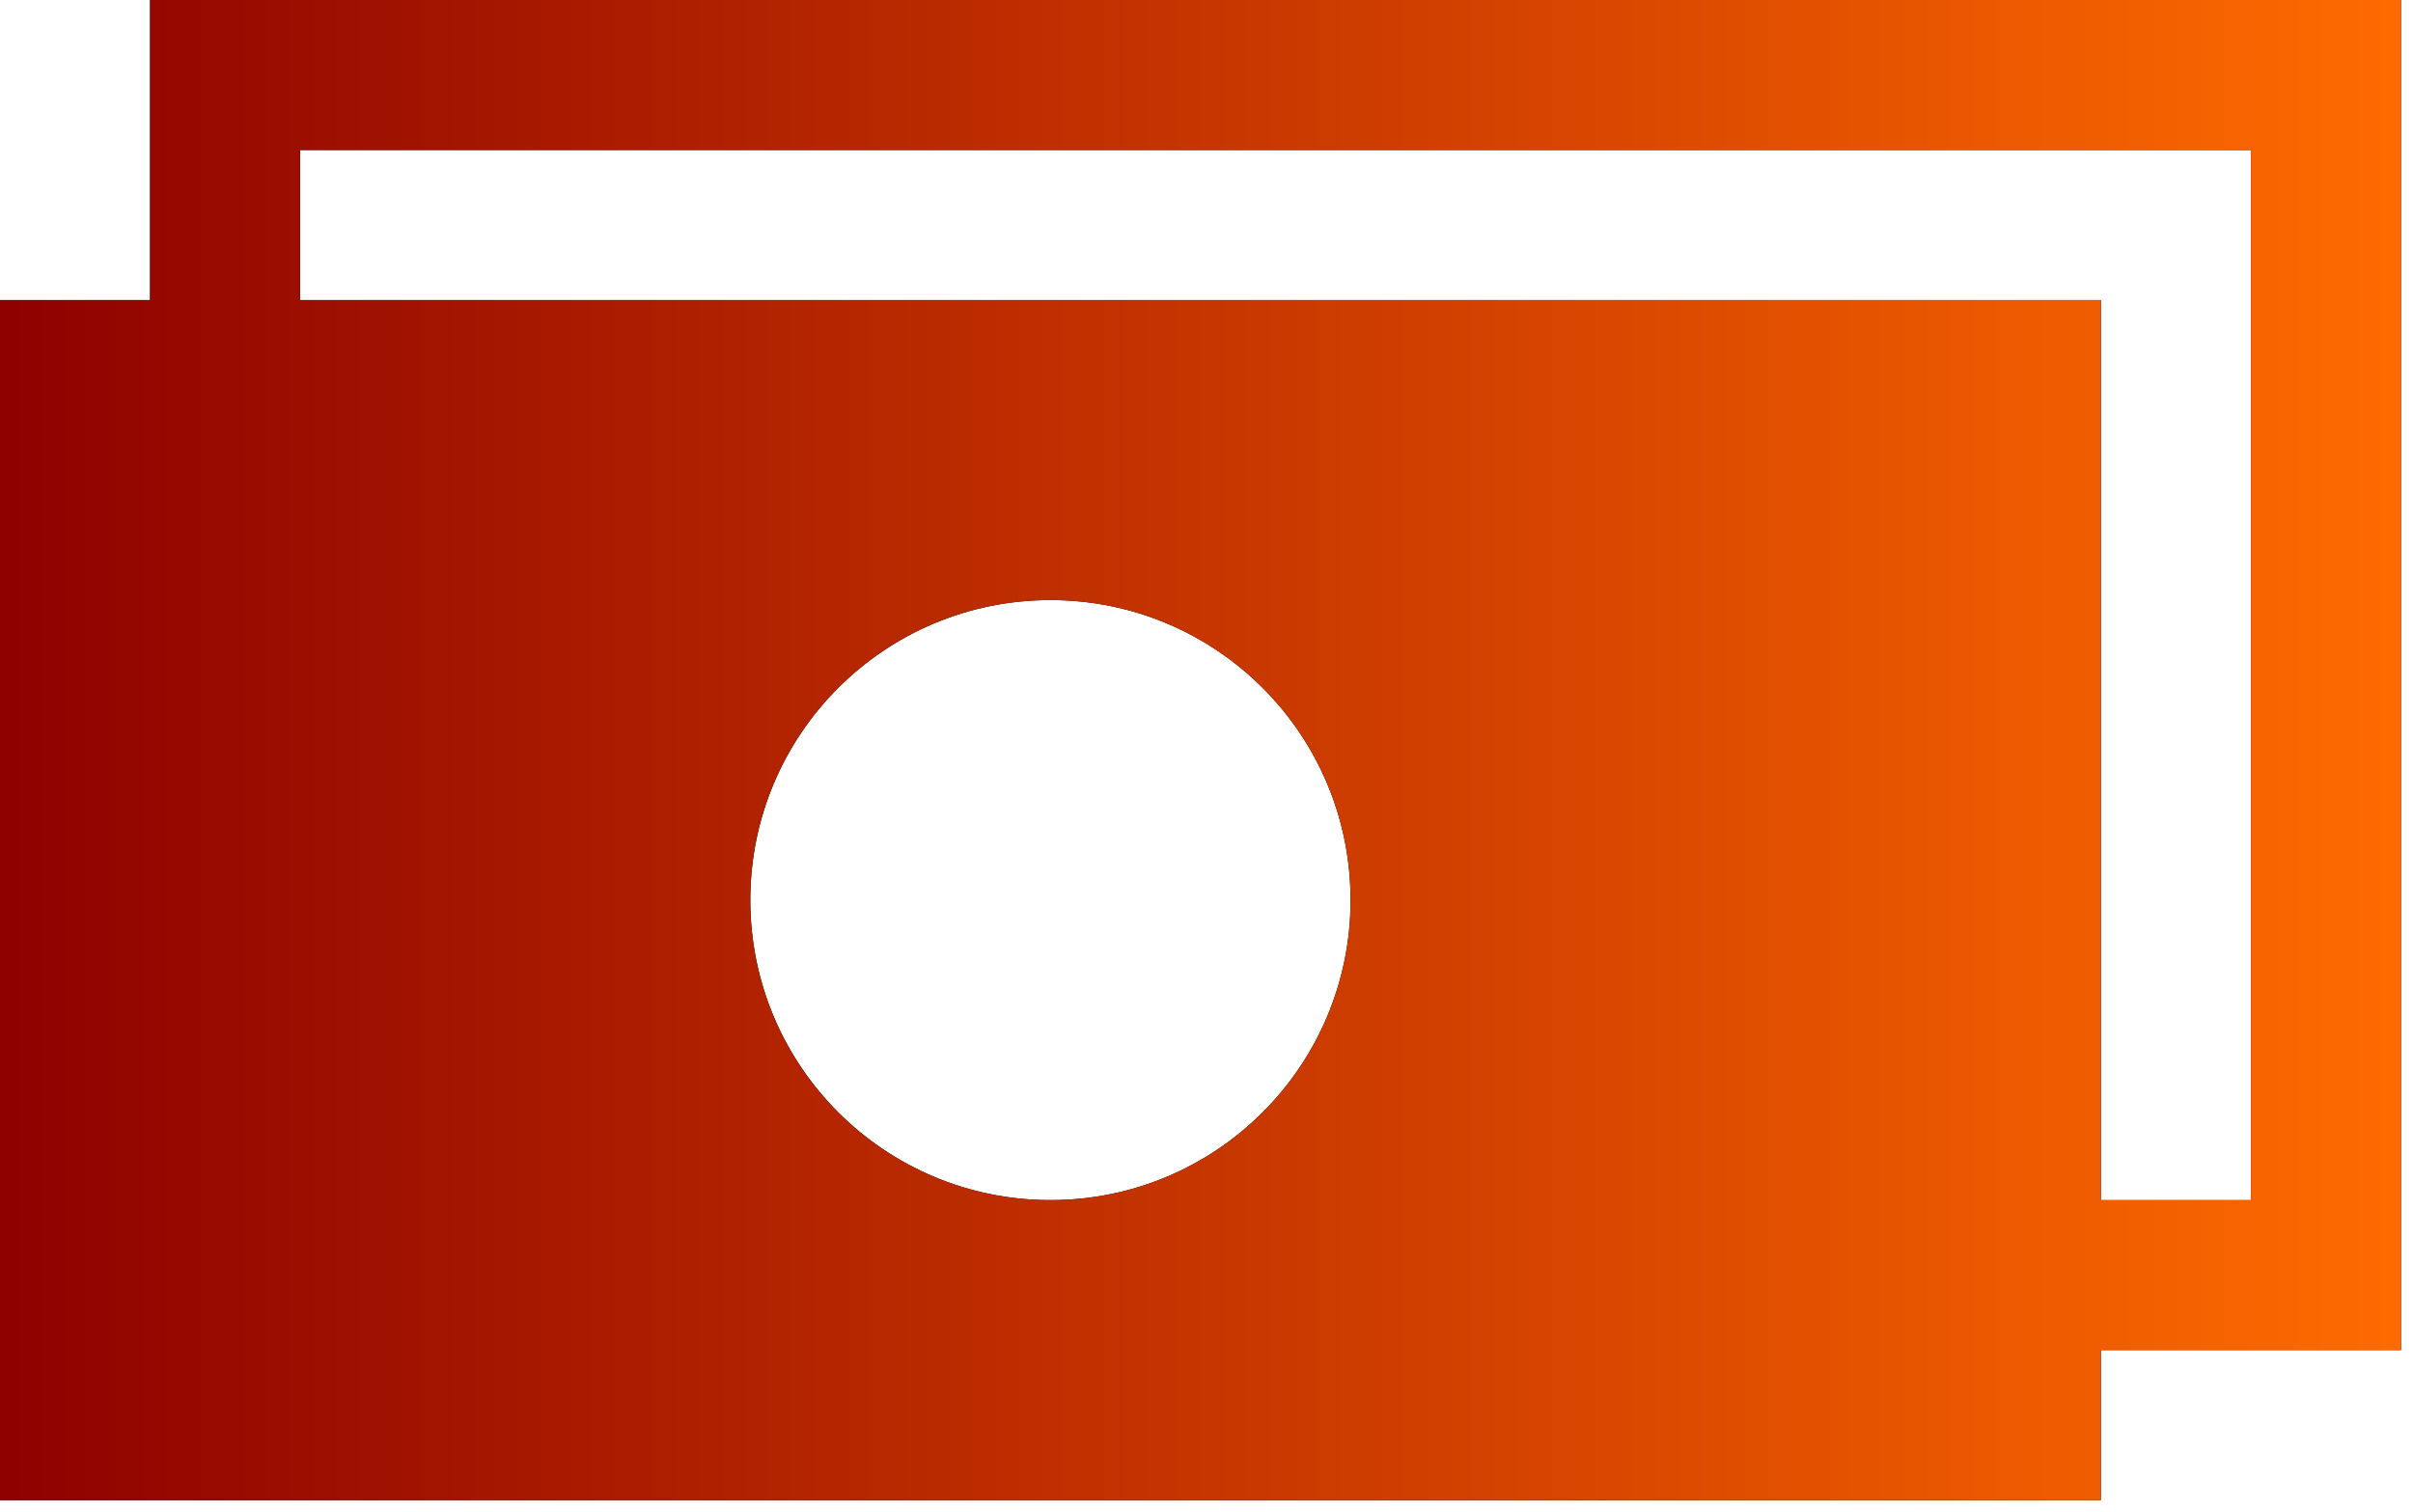 <svg xmlns="http://www.w3.org/2000/svg" xmlns:xlink="http://www.w3.org/1999/xlink" xmlns:serif="http://www.serif.com/" width="100%" height="100%" viewBox="0 0 67 42" xml:space="preserve" style="fill-rule:evenodd;clip-rule:evenodd;stroke-linejoin:round;stroke-miterlimit:2;"><path d="M4.167,0l-0,8.333l-4.167,0l0,33.334l58.333,-0l0,-4.167l8.334,0l-0,-37.5l-62.5,0Zm25,33.333c-4.605,0 -8.334,-3.729 -8.334,-8.333c0,-4.604 3.729,-8.333 8.334,-8.333c4.604,-0 8.333,3.729 8.333,8.333c0,4.604 -3.729,8.333 -8.333,8.333Zm33.333,0l-4.167,0l0,-25l-50,0l0,-4.166l54.167,-0l0,29.166Z" style="fill-rule:nonzero;"></path><clipPath id="_clip1"><path d="M4.167,0l-0,8.333l-4.167,0l0,33.334l58.333,-0l0,-4.167l8.334,0l-0,-37.5l-62.5,0Zm25,33.333c-4.605,0 -8.334,-3.729 -8.334,-8.333c0,-4.604 3.729,-8.333 8.334,-8.333c4.604,-0 8.333,3.729 8.333,8.333c0,4.604 -3.729,8.333 -8.333,8.333Zm33.333,0l-4.167,0l0,-25l-50,0l0,-4.166l54.167,-0l0,29.166Z" clip-rule="nonzero"></path></clipPath><g clip-path="url(#_clip1)"><rect x="0" y="-12.5" width="66.667" height="66.667" style="fill:url(#_Linear2);"></rect></g><defs><linearGradient id="_Linear2" x1="0" y1="0" x2="1" y2="0" gradientUnits="userSpaceOnUse" gradientTransform="matrix(66.667,0,0,66.667,0,20.833)"><stop offset="0" style="stop-color:#8d0000;stop-opacity:1"></stop><stop offset="1" style="stop-color:#ff6b00;stop-opacity:1"></stop></linearGradient></defs></svg>